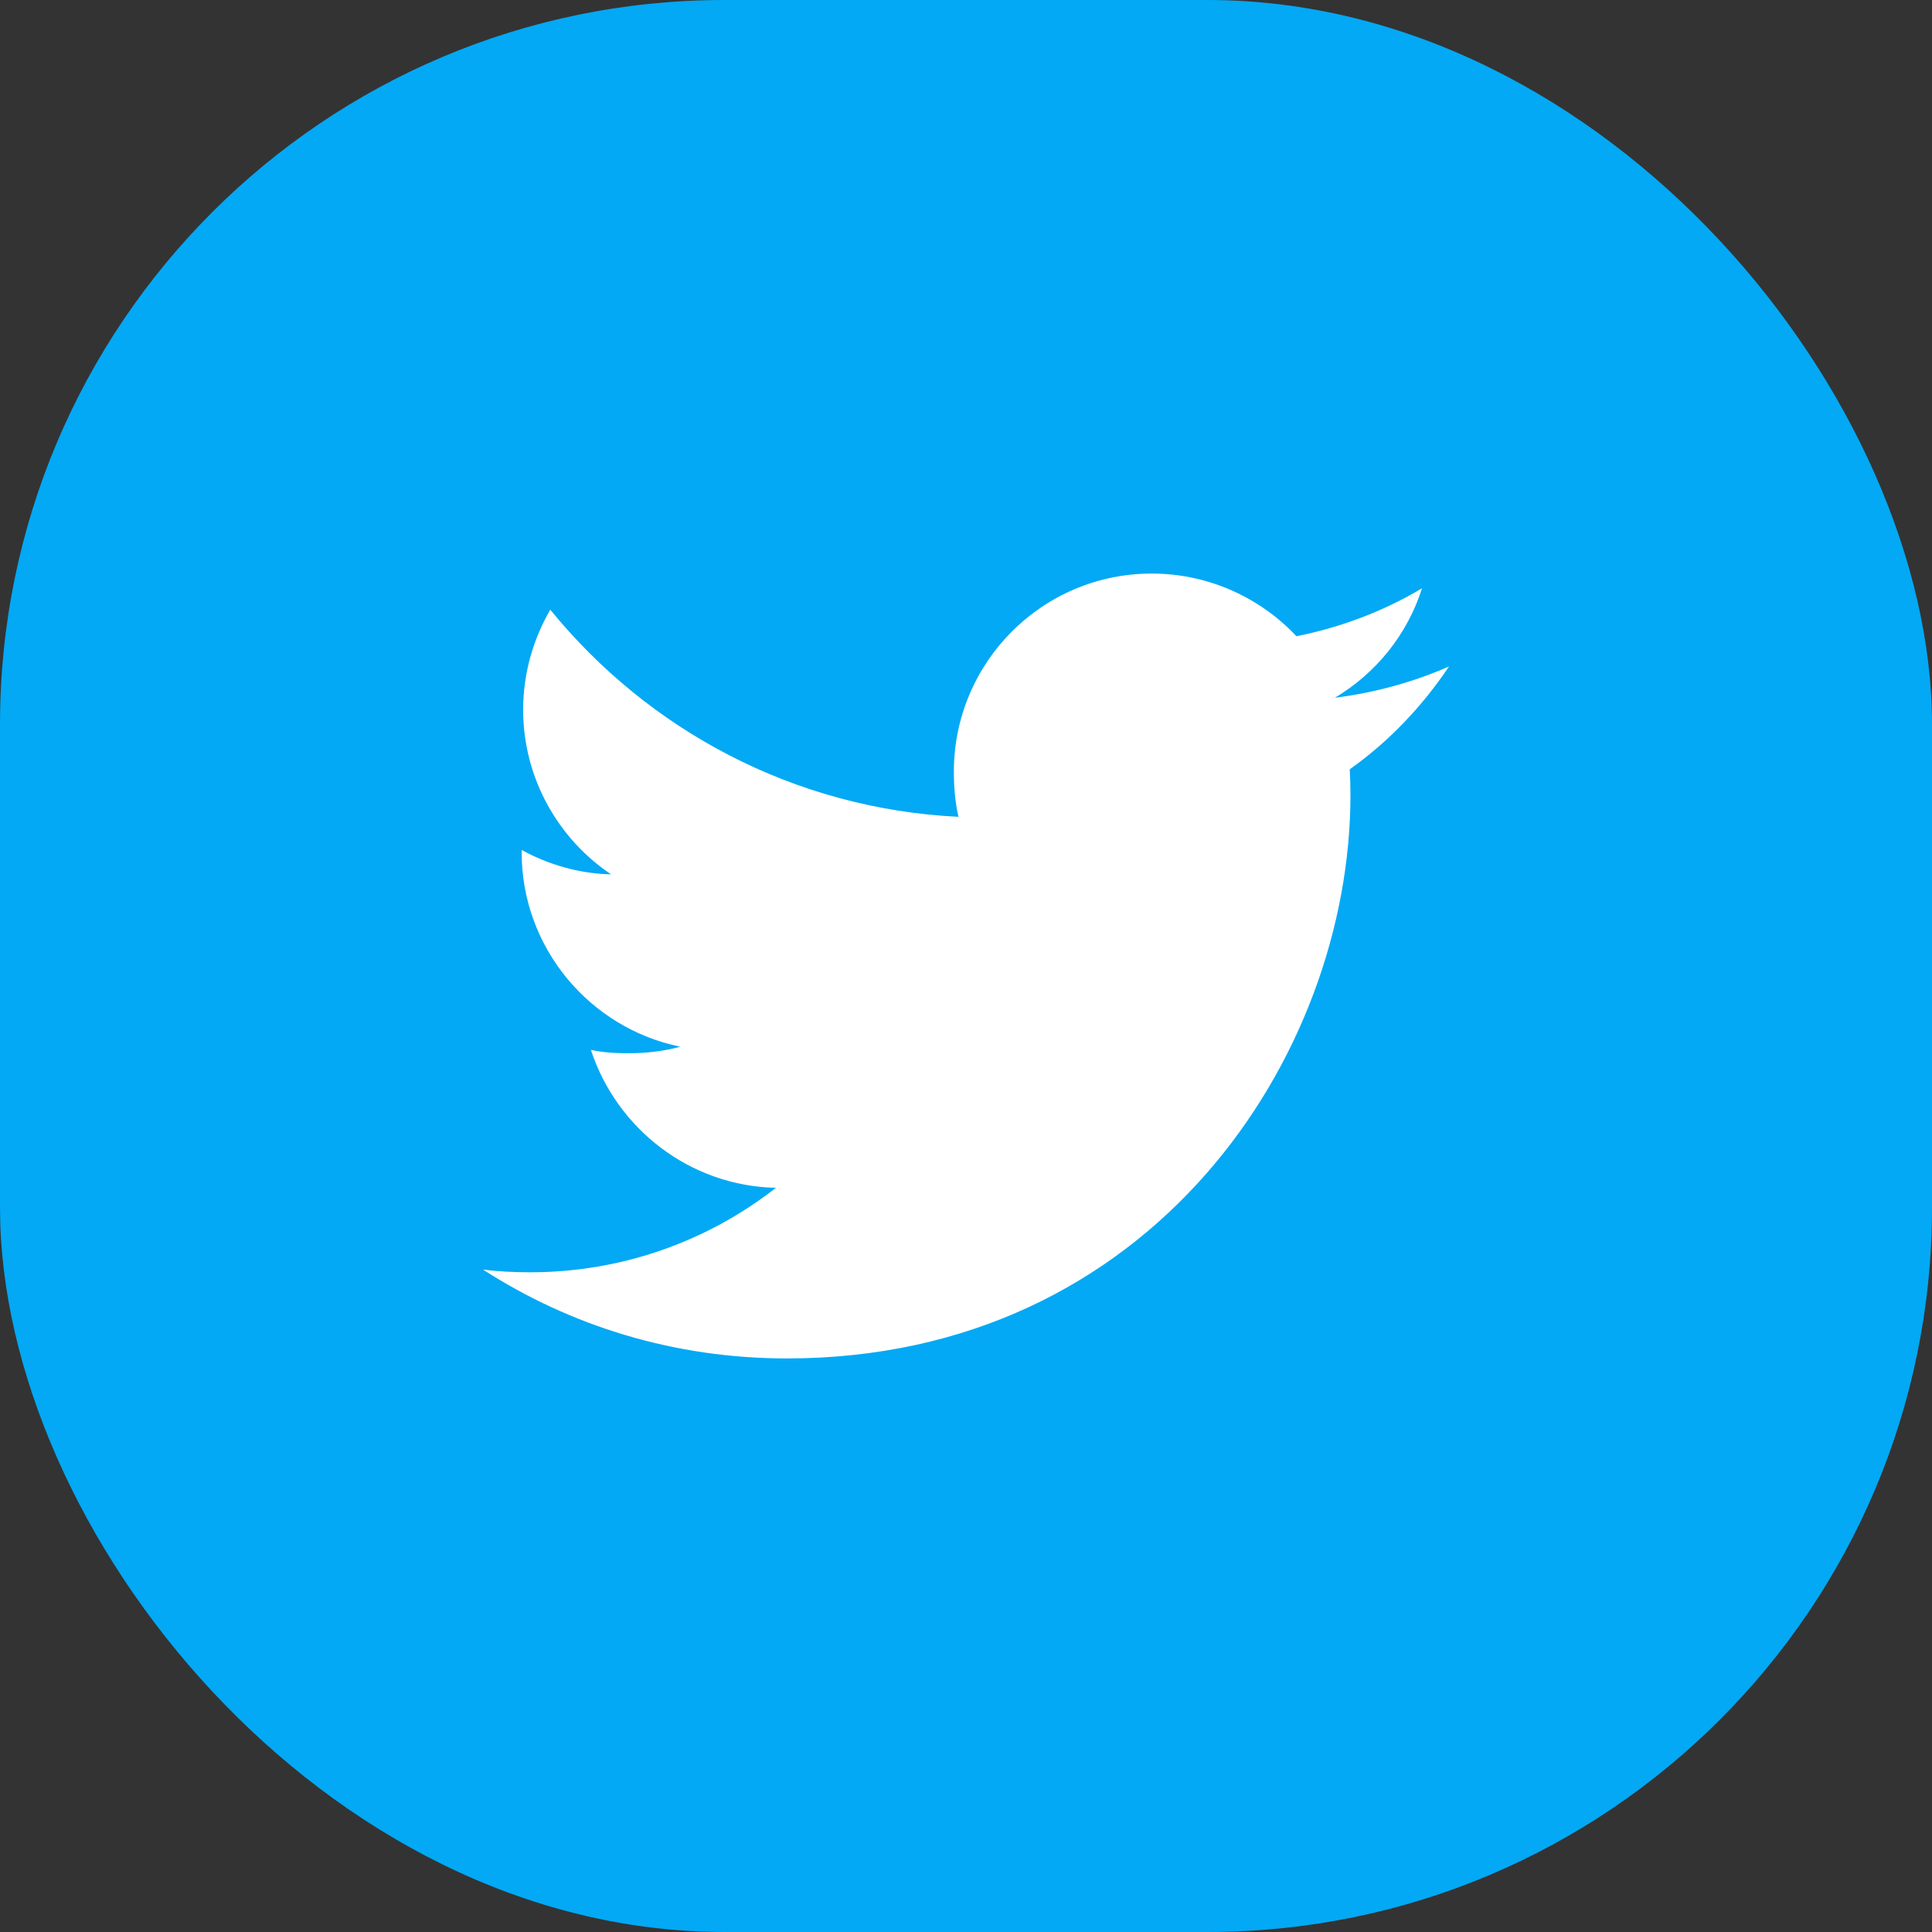 <?xml version="1.0" encoding="UTF-8"?>
<svg xmlns="http://www.w3.org/2000/svg" width="64" height="64" viewBox="0 0 64 64" fill="none">
  <rect x="0" y="0" width="64" height="64" fill="#333333" stroke="none"/>
  <rect width="64" height="64" rx="24" fill="#03A9F4"></rect>
  <path d="M48 22.078C46.81 22.6 45.542 22.946 44.22 23.114C45.58 22.302 46.618 21.026 47.106 19.488C45.838 20.244 44.438 20.778 42.946 21.076C41.742 19.794 40.026 19 38.154 19C34.522 19 31.598 21.948 31.598 25.562C31.598 26.082 31.642 26.582 31.75 27.058C26.296 26.792 21.47 24.178 18.228 20.196C17.662 21.178 17.33 22.302 17.33 23.512C17.33 25.784 18.5 27.798 20.244 28.964C19.19 28.944 18.156 28.638 17.28 28.156C17.28 28.176 17.28 28.202 17.28 28.228C17.28 31.416 19.554 34.064 22.536 34.674C22.002 34.82 21.42 34.89 20.816 34.89C20.396 34.89 19.972 34.866 19.574 34.778C20.424 37.376 22.836 39.286 25.704 39.348C23.472 41.094 20.638 42.146 17.57 42.146C17.032 42.146 16.516 42.122 16 42.056C18.906 43.93 22.35 45 26.064 45C38.136 45 44.736 35 44.736 26.332C44.736 26.042 44.726 25.762 44.712 25.484C46.014 24.56 47.108 23.406 48 22.078Z" fill="white"></path>
</svg>
